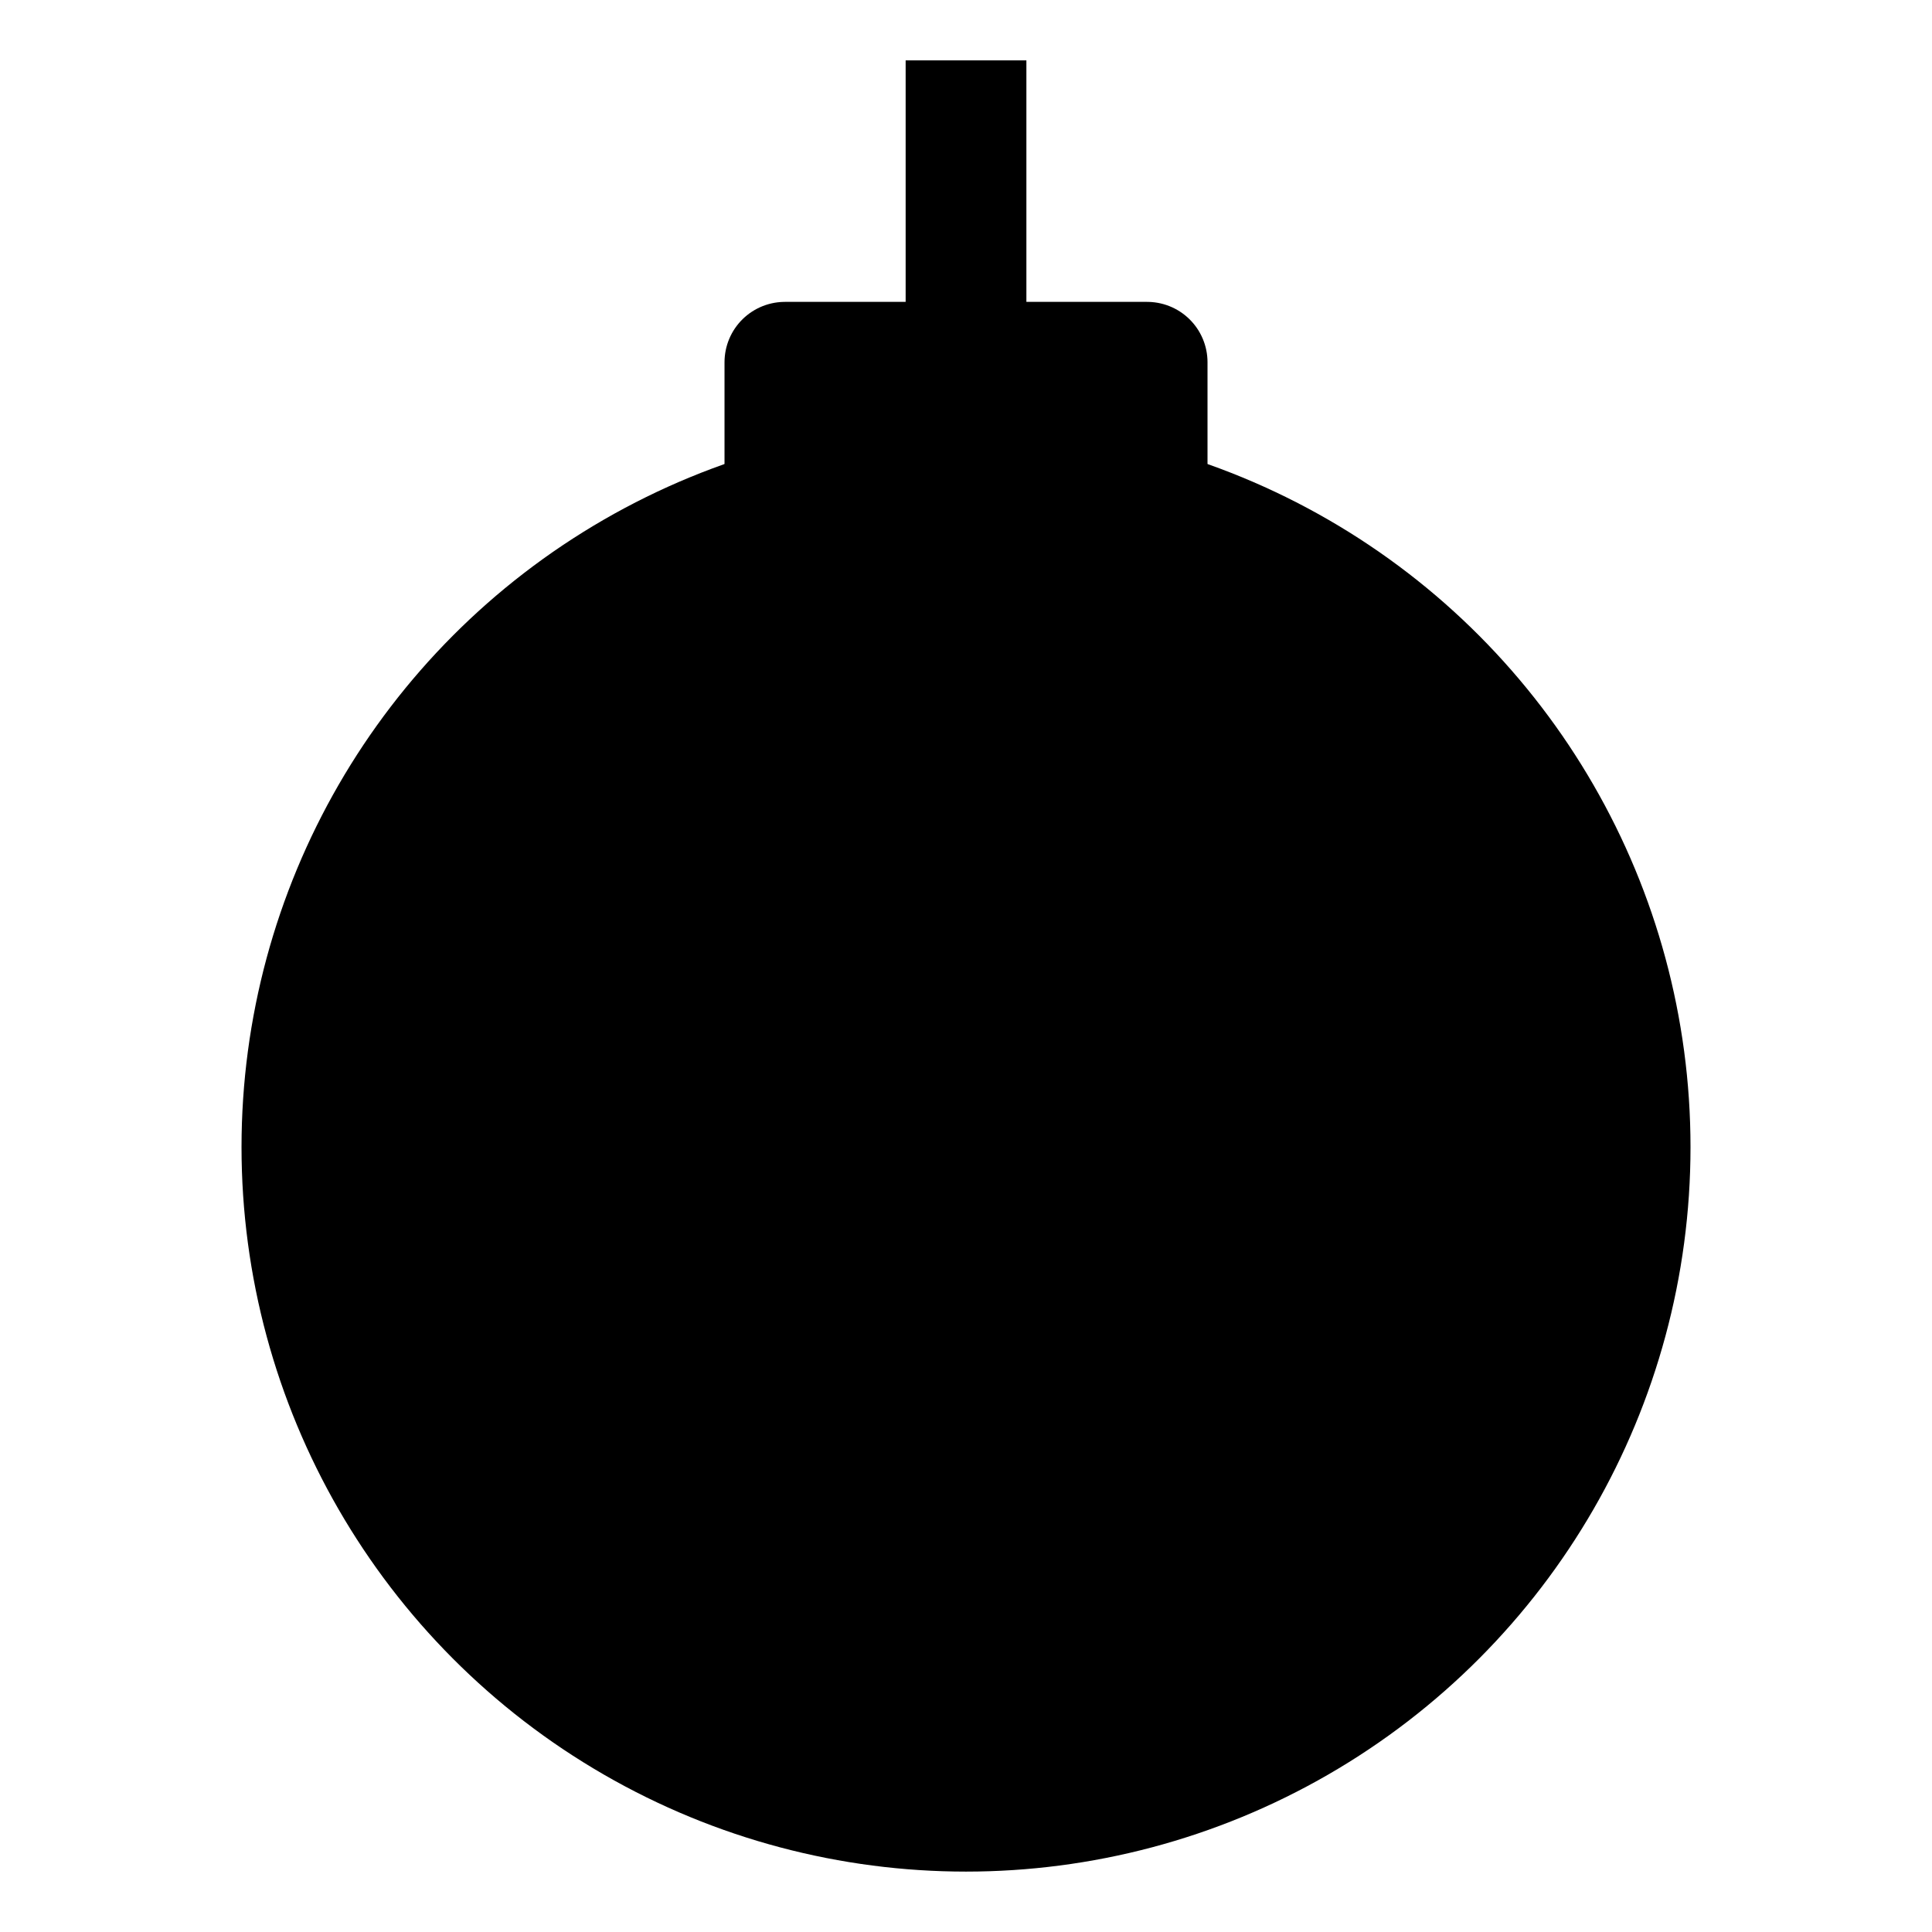 <svg xmlns="http://www.w3.org/2000/svg" width="256" height="256" viewBox="0 0 67.733 67.733"><g transform="translate(0 -229.267)" stroke="#000" stroke-width="4.233" stroke-linejoin="round" stroke-miterlimit="3"><circle cx="33.867" cy="269.483" r="23.283"/><path d="M27.517 241.967h12.7V246.2h-12.7zM33.867 231.383v12.7"/></g></svg>